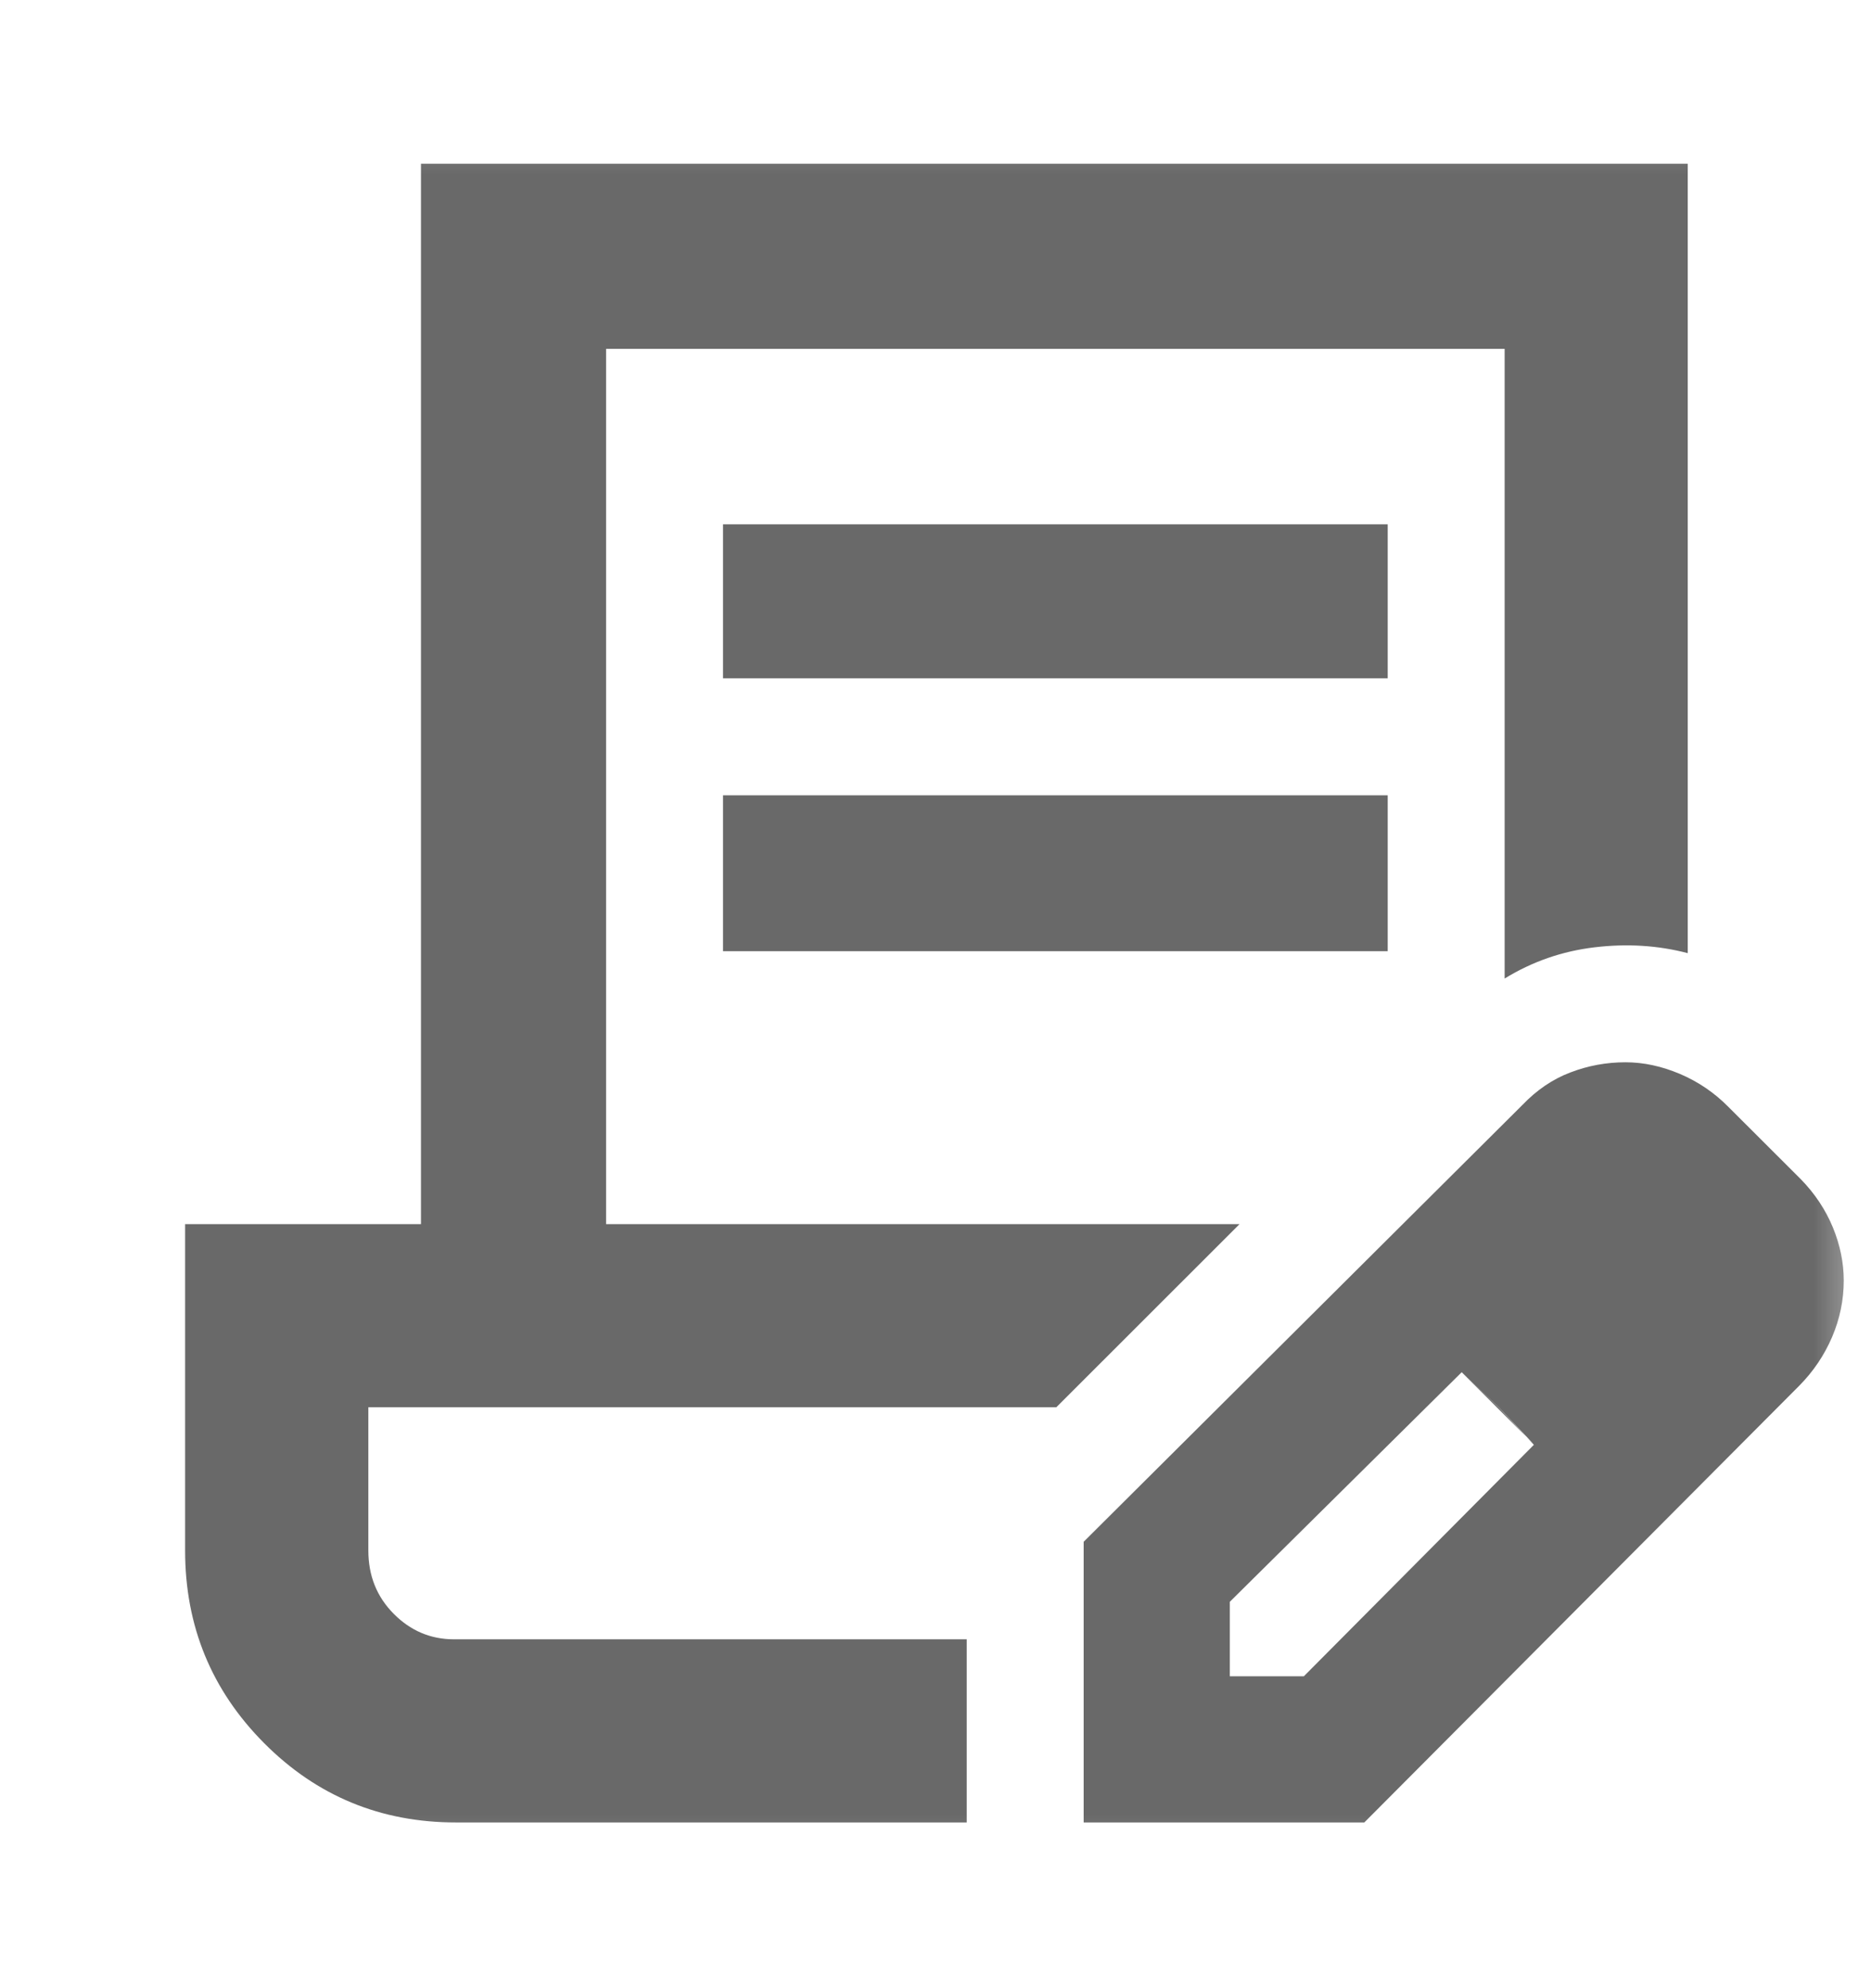 <svg width="16" height="17" viewBox="0 0 16 17" fill="none" xmlns="http://www.w3.org/2000/svg">
<mask id="mask0_414_83" style="mask-type:alpha" maskUnits="userSpaceOnUse" x="0" y="0" width="16" height="17">
<rect y="0.5" width="16" height="16" fill="white"/>
</mask>
<g mask="url(#mask0_414_83)">
<path d="M6.183 5.8V4.483H11.867V5.8H6.183ZM6.183 8.133V6.8H11.867V8.133H6.183ZM8.267 15.583H3.9C3.256 15.583 2.709 15.357 2.259 14.905C1.809 14.453 1.583 13.904 1.583 13.258V10.467H3.6V1.4H14.433V8.15C14.178 8.083 13.912 8.067 13.636 8.1C13.359 8.133 13.103 8.222 12.867 8.367V2.983H5.183V10.467H10.6L9.033 12.033H3.15V13.258C3.15 13.473 3.222 13.653 3.367 13.799C3.511 13.944 3.683 14.017 3.883 14.017H8.267V15.583ZM9.267 15.583V13.183L13.017 9.45C13.14 9.321 13.278 9.227 13.429 9.17C13.58 9.112 13.737 9.083 13.9 9.083C14.056 9.083 14.211 9.117 14.367 9.183C14.524 9.25 14.662 9.344 14.783 9.467L15.4 10.083C15.52 10.206 15.611 10.343 15.674 10.495C15.736 10.646 15.767 10.798 15.767 10.95C15.767 11.117 15.733 11.278 15.667 11.433C15.6 11.589 15.506 11.728 15.385 11.85L11.667 15.583H9.267ZM10.517 14.333H11.15L13.117 12.354L12.817 12.035L12.5 11.733L10.517 13.696V14.333ZM12.817 12.033L12.5 11.733L13.117 12.35L12.817 12.033Z" fill="#696969"/>
</g>
</svg>
